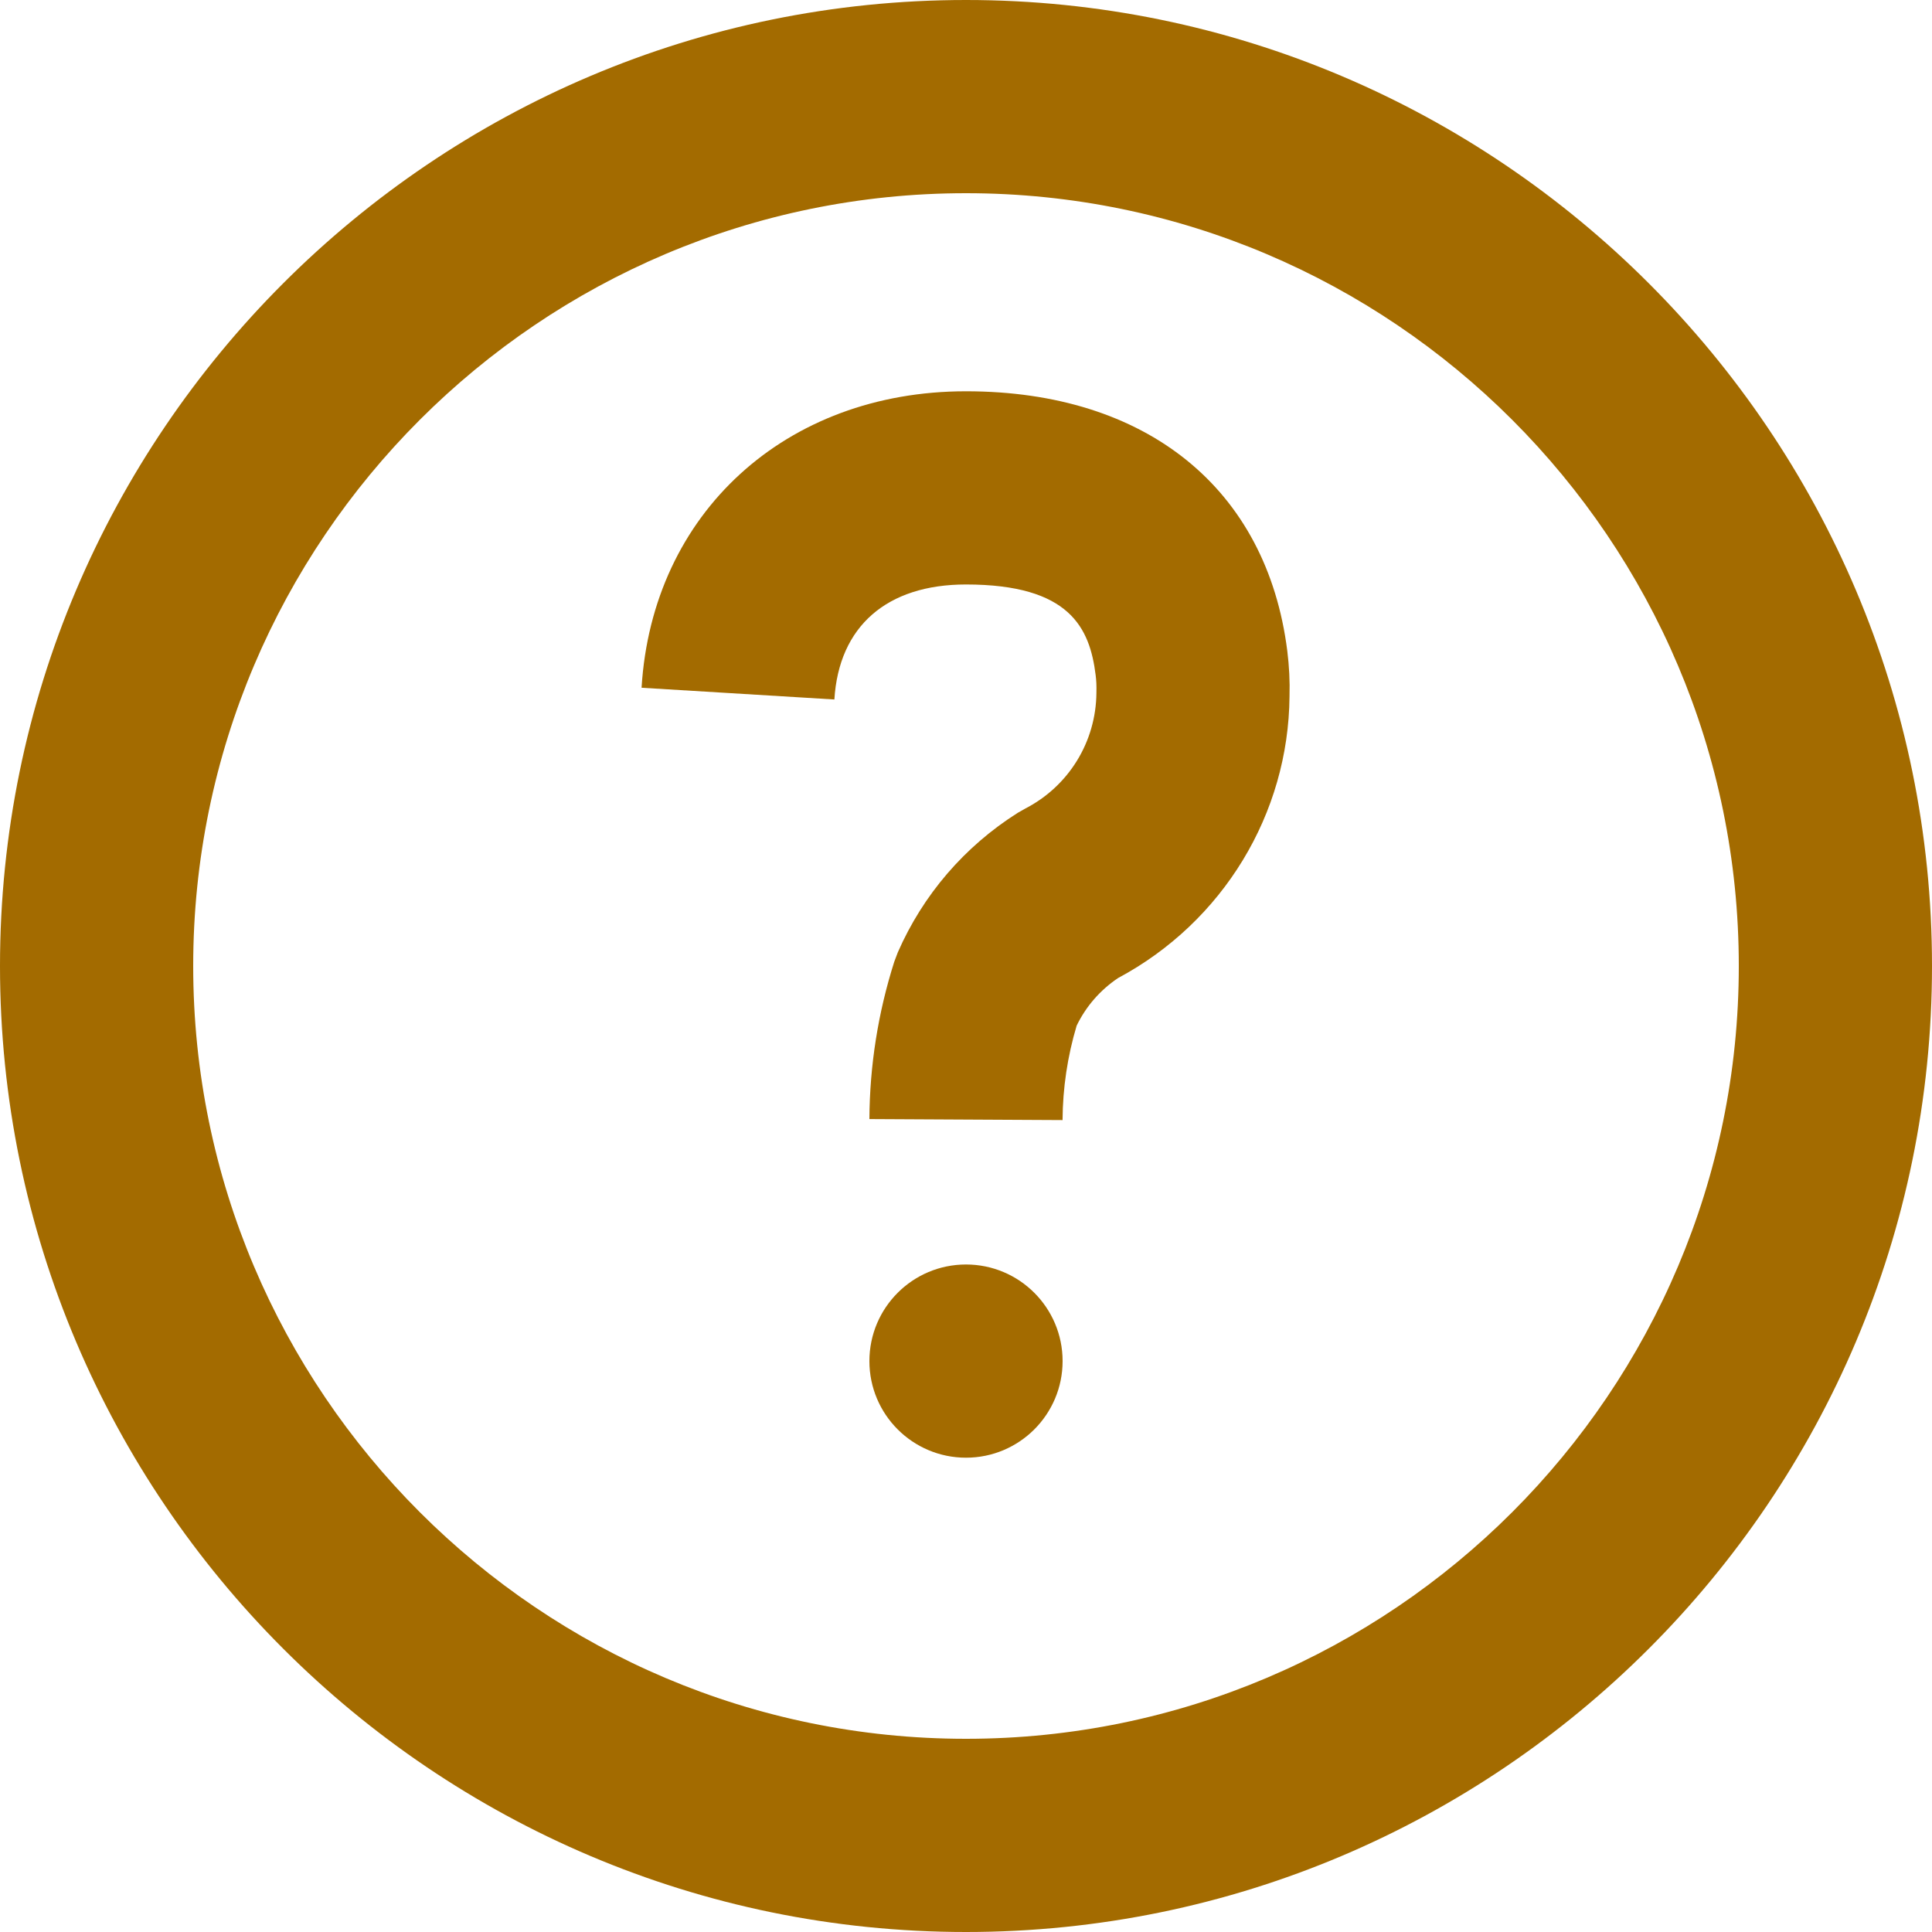 <?xml version="1.0" encoding="UTF-8"?>
<svg id="b" data-name="レイヤー 2" xmlns="http://www.w3.org/2000/svg" viewBox="0 0 40 40">
  <defs>
    <style>
      .d {
        fill: #a36b00;
      }
    </style>
  </defs>
  <g id="c" data-name="レイヤー 1">
    <g>
      <path class="d" d="M20,40C8.972,40,0,31.028,0,20S8.972,0,20,0s20,8.972,20,20-8.972,20-20,20ZM20,4c-8.822,0-16,7.178-16,16s7.178,16,16,16,16-7.178,16-16S28.822,4,20,4Z"/>
      <circle class="d" cx="20" cy="28.18" r="2"/>
      <path class="d" d="M22,23.19l-4-.021c.006-1.106.179-2.201.514-3.255l.074-.196c.522-1.193,1.381-2.192,2.483-2.889l.153-.087c.902-.464,1.468-1.383,1.476-2.397.004-.15-.002-.26-.016-.37-.122-.973-.532-1.874-2.685-1.874-1.639,0-2.632.868-2.724,2.381l-3.992-.243c.22-3.614,2.982-6.138,6.716-6.138s6.229,2.01,6.653,5.376c.039.313.055.628.046.939-.019,2.431-1.375,4.67-3.549,5.833-.37.248-.665.587-.858.986-.19.635-.288,1.292-.292,1.956Z"/>
    </g>
  </g>
</svg>